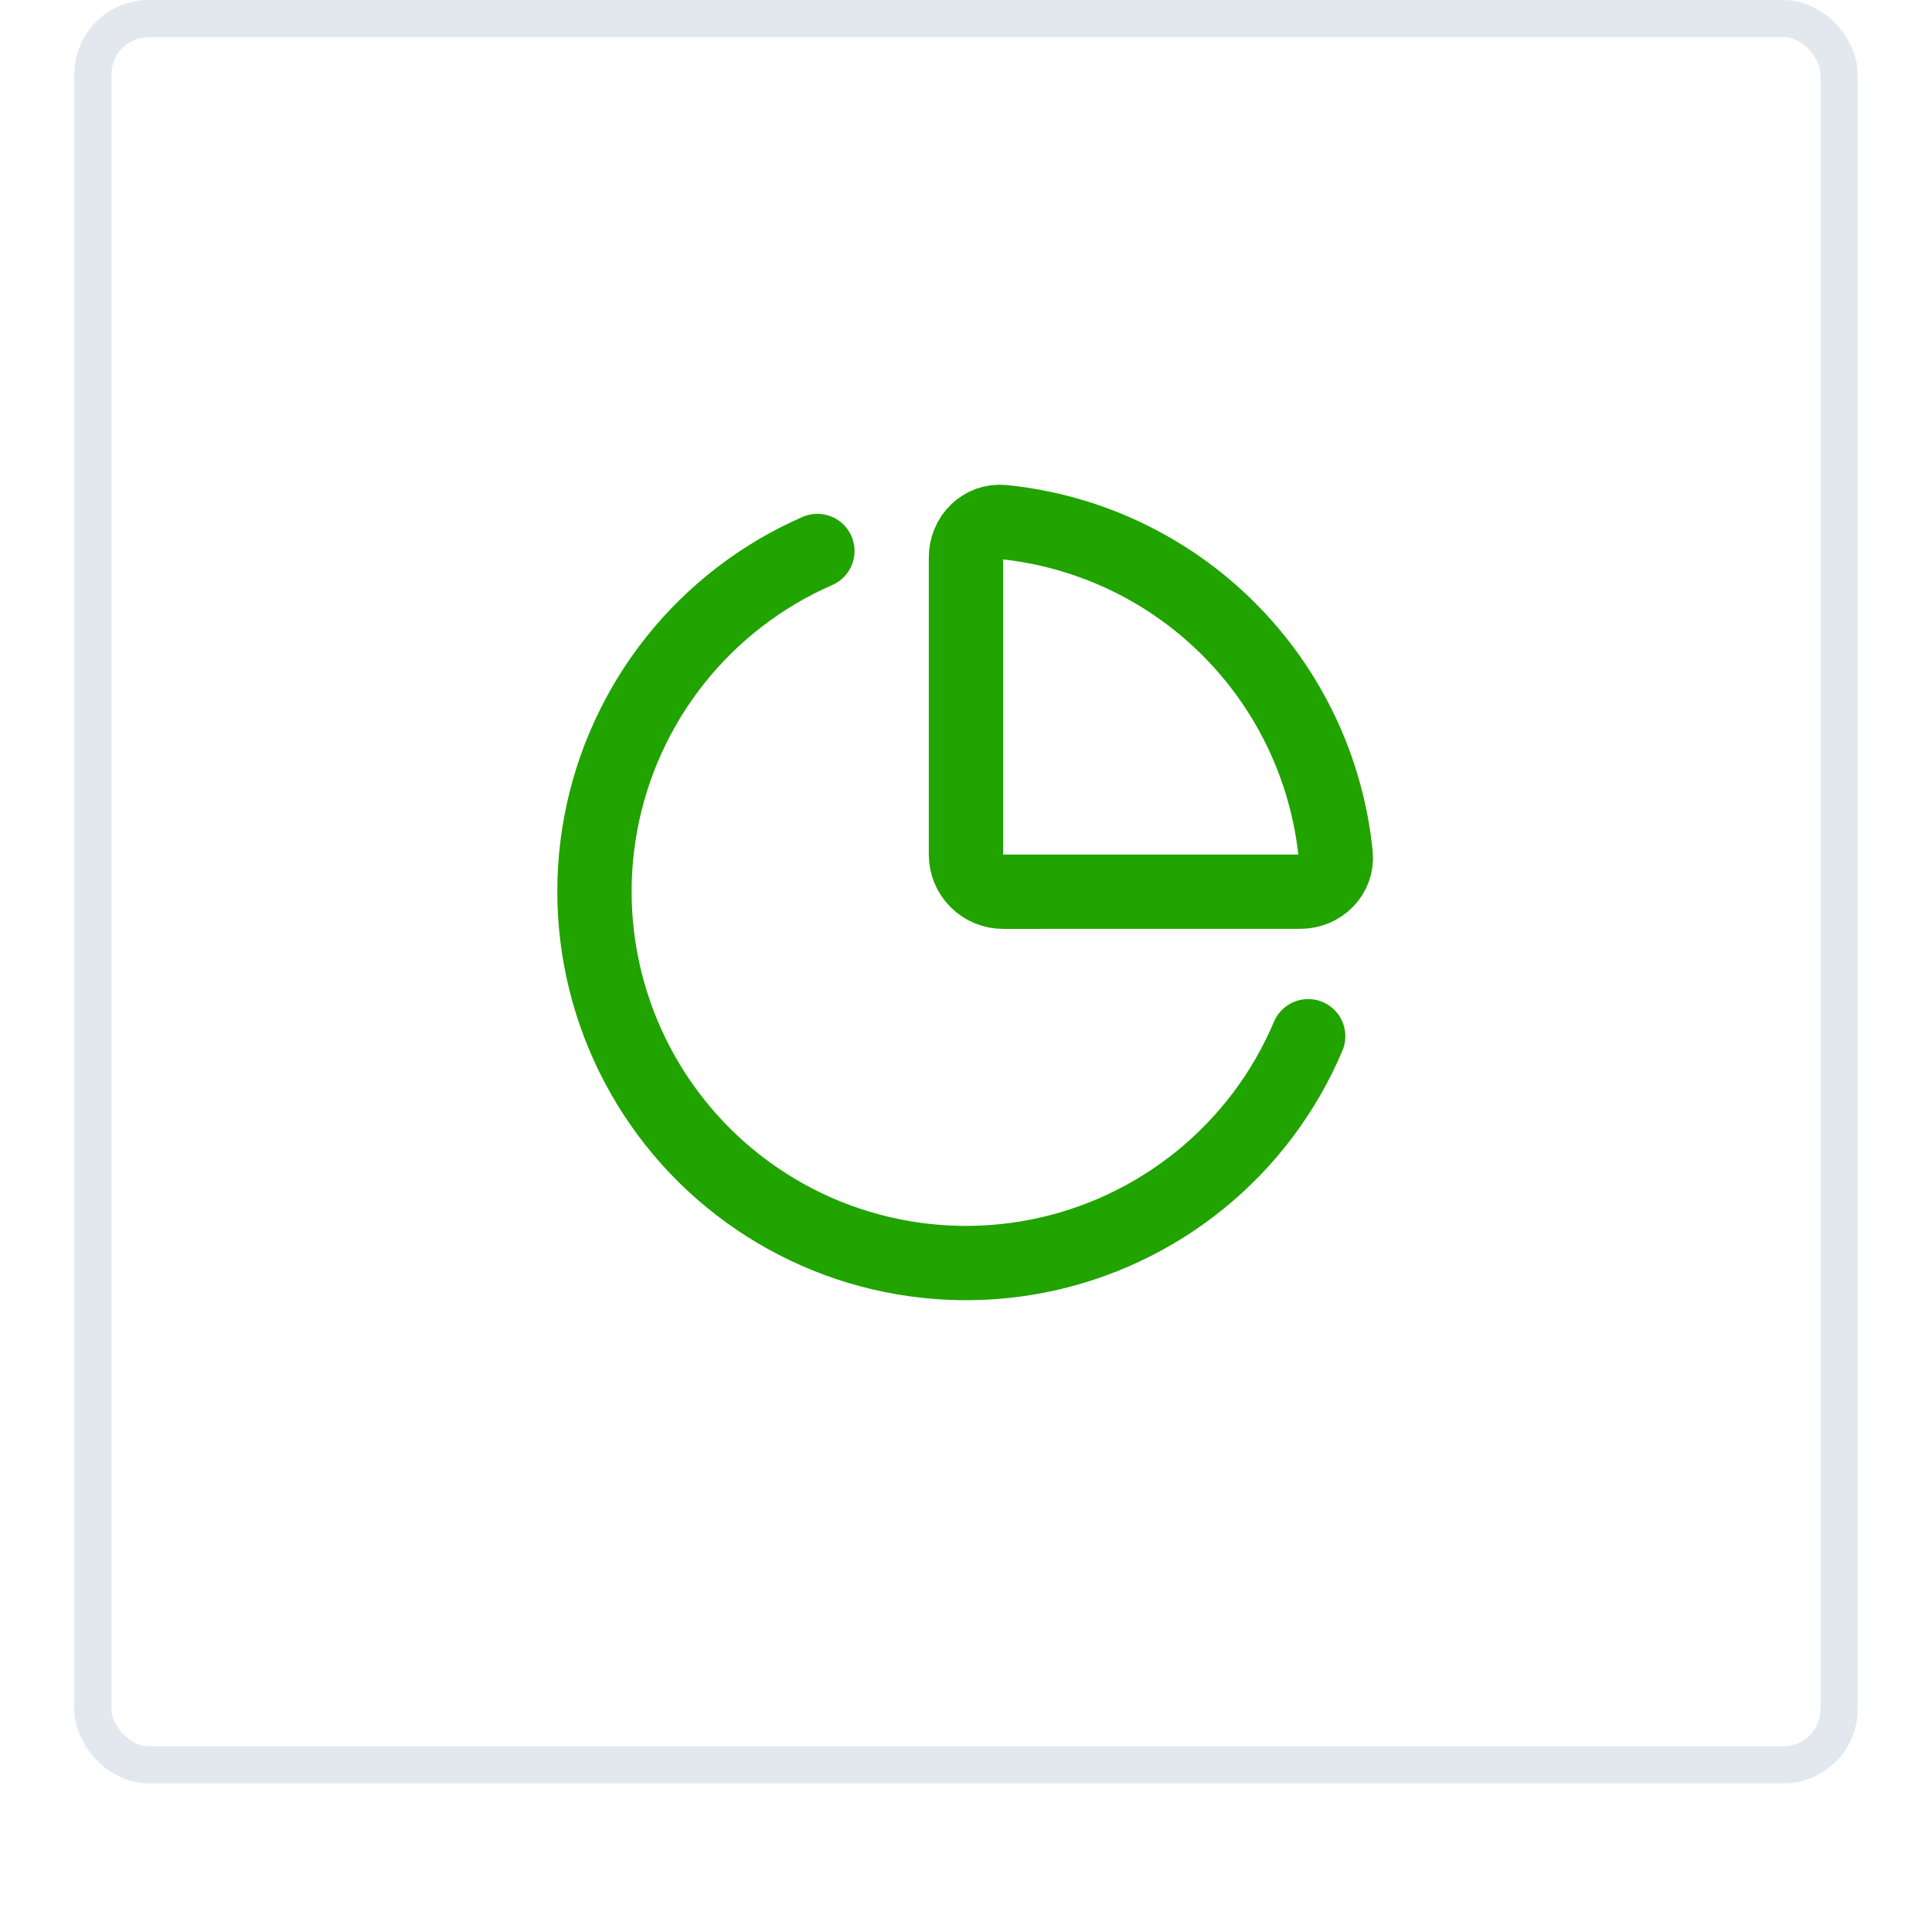 <svg width="52" height="52" viewBox="0 0 52 52" fill="none" xmlns="http://www.w3.org/2000/svg">
<g filter="url(#filter0_dii_1872_7540)">
<rect x="2" y="1" width="48" height="48" rx="2" fill="white"/>
<rect x="2.5" y="1.5" width="47" height="47" rx="1.5" stroke="#E3E8EF"/>
<path d="M35 25C35.552 25 36.005 24.551 35.95 24.002C35.719 21.707 34.702 19.561 33.07 17.93C31.439 16.298 29.293 15.281 26.997 15.051C26.447 14.996 25.999 15.449 25.999 16.001V24.001C25.999 24.267 26.104 24.521 26.292 24.709C26.48 24.896 26.734 25.001 26.999 25.001L35 25Z" stroke="#21A300" stroke-width="2" stroke-linecap="round" stroke-linejoin="round"/>
<path d="M35.21 28.89C34.574 30.395 33.579 31.72 32.312 32.751C31.045 33.782 29.545 34.487 27.943 34.805C26.34 35.122 24.685 35.042 23.12 34.572C21.556 34.102 20.131 33.255 18.969 32.107C17.808 30.958 16.945 29.543 16.457 27.984C15.969 26.425 15.87 24.771 16.169 23.165C16.468 21.559 17.156 20.051 18.172 18.772C19.189 17.494 20.503 16.483 22 15.83" stroke="#21A300" stroke-width="2" stroke-linecap="round" stroke-linejoin="round"/>
</g>
<defs>
<filter id="filter0_dii_1872_7540" x="0" y="0" width="52" height="52" filterUnits="userSpaceOnUse" color-interpolation-filters="sRGB">
<feFlood flood-opacity="0" result="BackgroundImageFix"/>
<feColorMatrix in="SourceAlpha" type="matrix" values="0 0 0 0 0 0 0 0 0 0 0 0 0 0 0 0 0 0 127 0" result="hardAlpha"/>
<feOffset dy="1"/>
<feGaussianBlur stdDeviation="1"/>
<feComposite in2="hardAlpha" operator="out"/>
<feColorMatrix type="matrix" values="0 0 0 0 0.039 0 0 0 0 0.05 0 0 0 0 0.071 0 0 0 0.05 0"/>
<feBlend mode="normal" in2="BackgroundImageFix" result="effect1_dropShadow_1872_7540"/>
<feBlend mode="normal" in="SourceGraphic" in2="effect1_dropShadow_1872_7540" result="shape"/>
<feColorMatrix in="SourceAlpha" type="matrix" values="0 0 0 0 0 0 0 0 0 0 0 0 0 0 0 0 0 0 127 0" result="hardAlpha"/>
<feOffset dy="-2"/>
<feComposite in2="hardAlpha" operator="arithmetic" k2="-1" k3="1"/>
<feColorMatrix type="matrix" values="0 0 0 0 0.039 0 0 0 0 0.05 0 0 0 0 0.071 0 0 0 0.05 0"/>
<feBlend mode="normal" in2="shape" result="effect2_innerShadow_1872_7540"/>
<feColorMatrix in="SourceAlpha" type="matrix" values="0 0 0 0 0 0 0 0 0 0 0 0 0 0 0 0 0 0 127 0" result="hardAlpha"/>
<feMorphology radius="1" operator="erode" in="SourceAlpha" result="effect3_innerShadow_1872_7540"/>
<feOffset/>
<feComposite in2="hardAlpha" operator="arithmetic" k2="-1" k3="1"/>
<feColorMatrix type="matrix" values="0 0 0 0 0.039 0 0 0 0 0.05 0 0 0 0 0.071 0 0 0 0.18 0"/>
<feBlend mode="normal" in2="effect2_innerShadow_1872_7540" result="effect3_innerShadow_1872_7540"/>
</filter>
</defs>
</svg>

